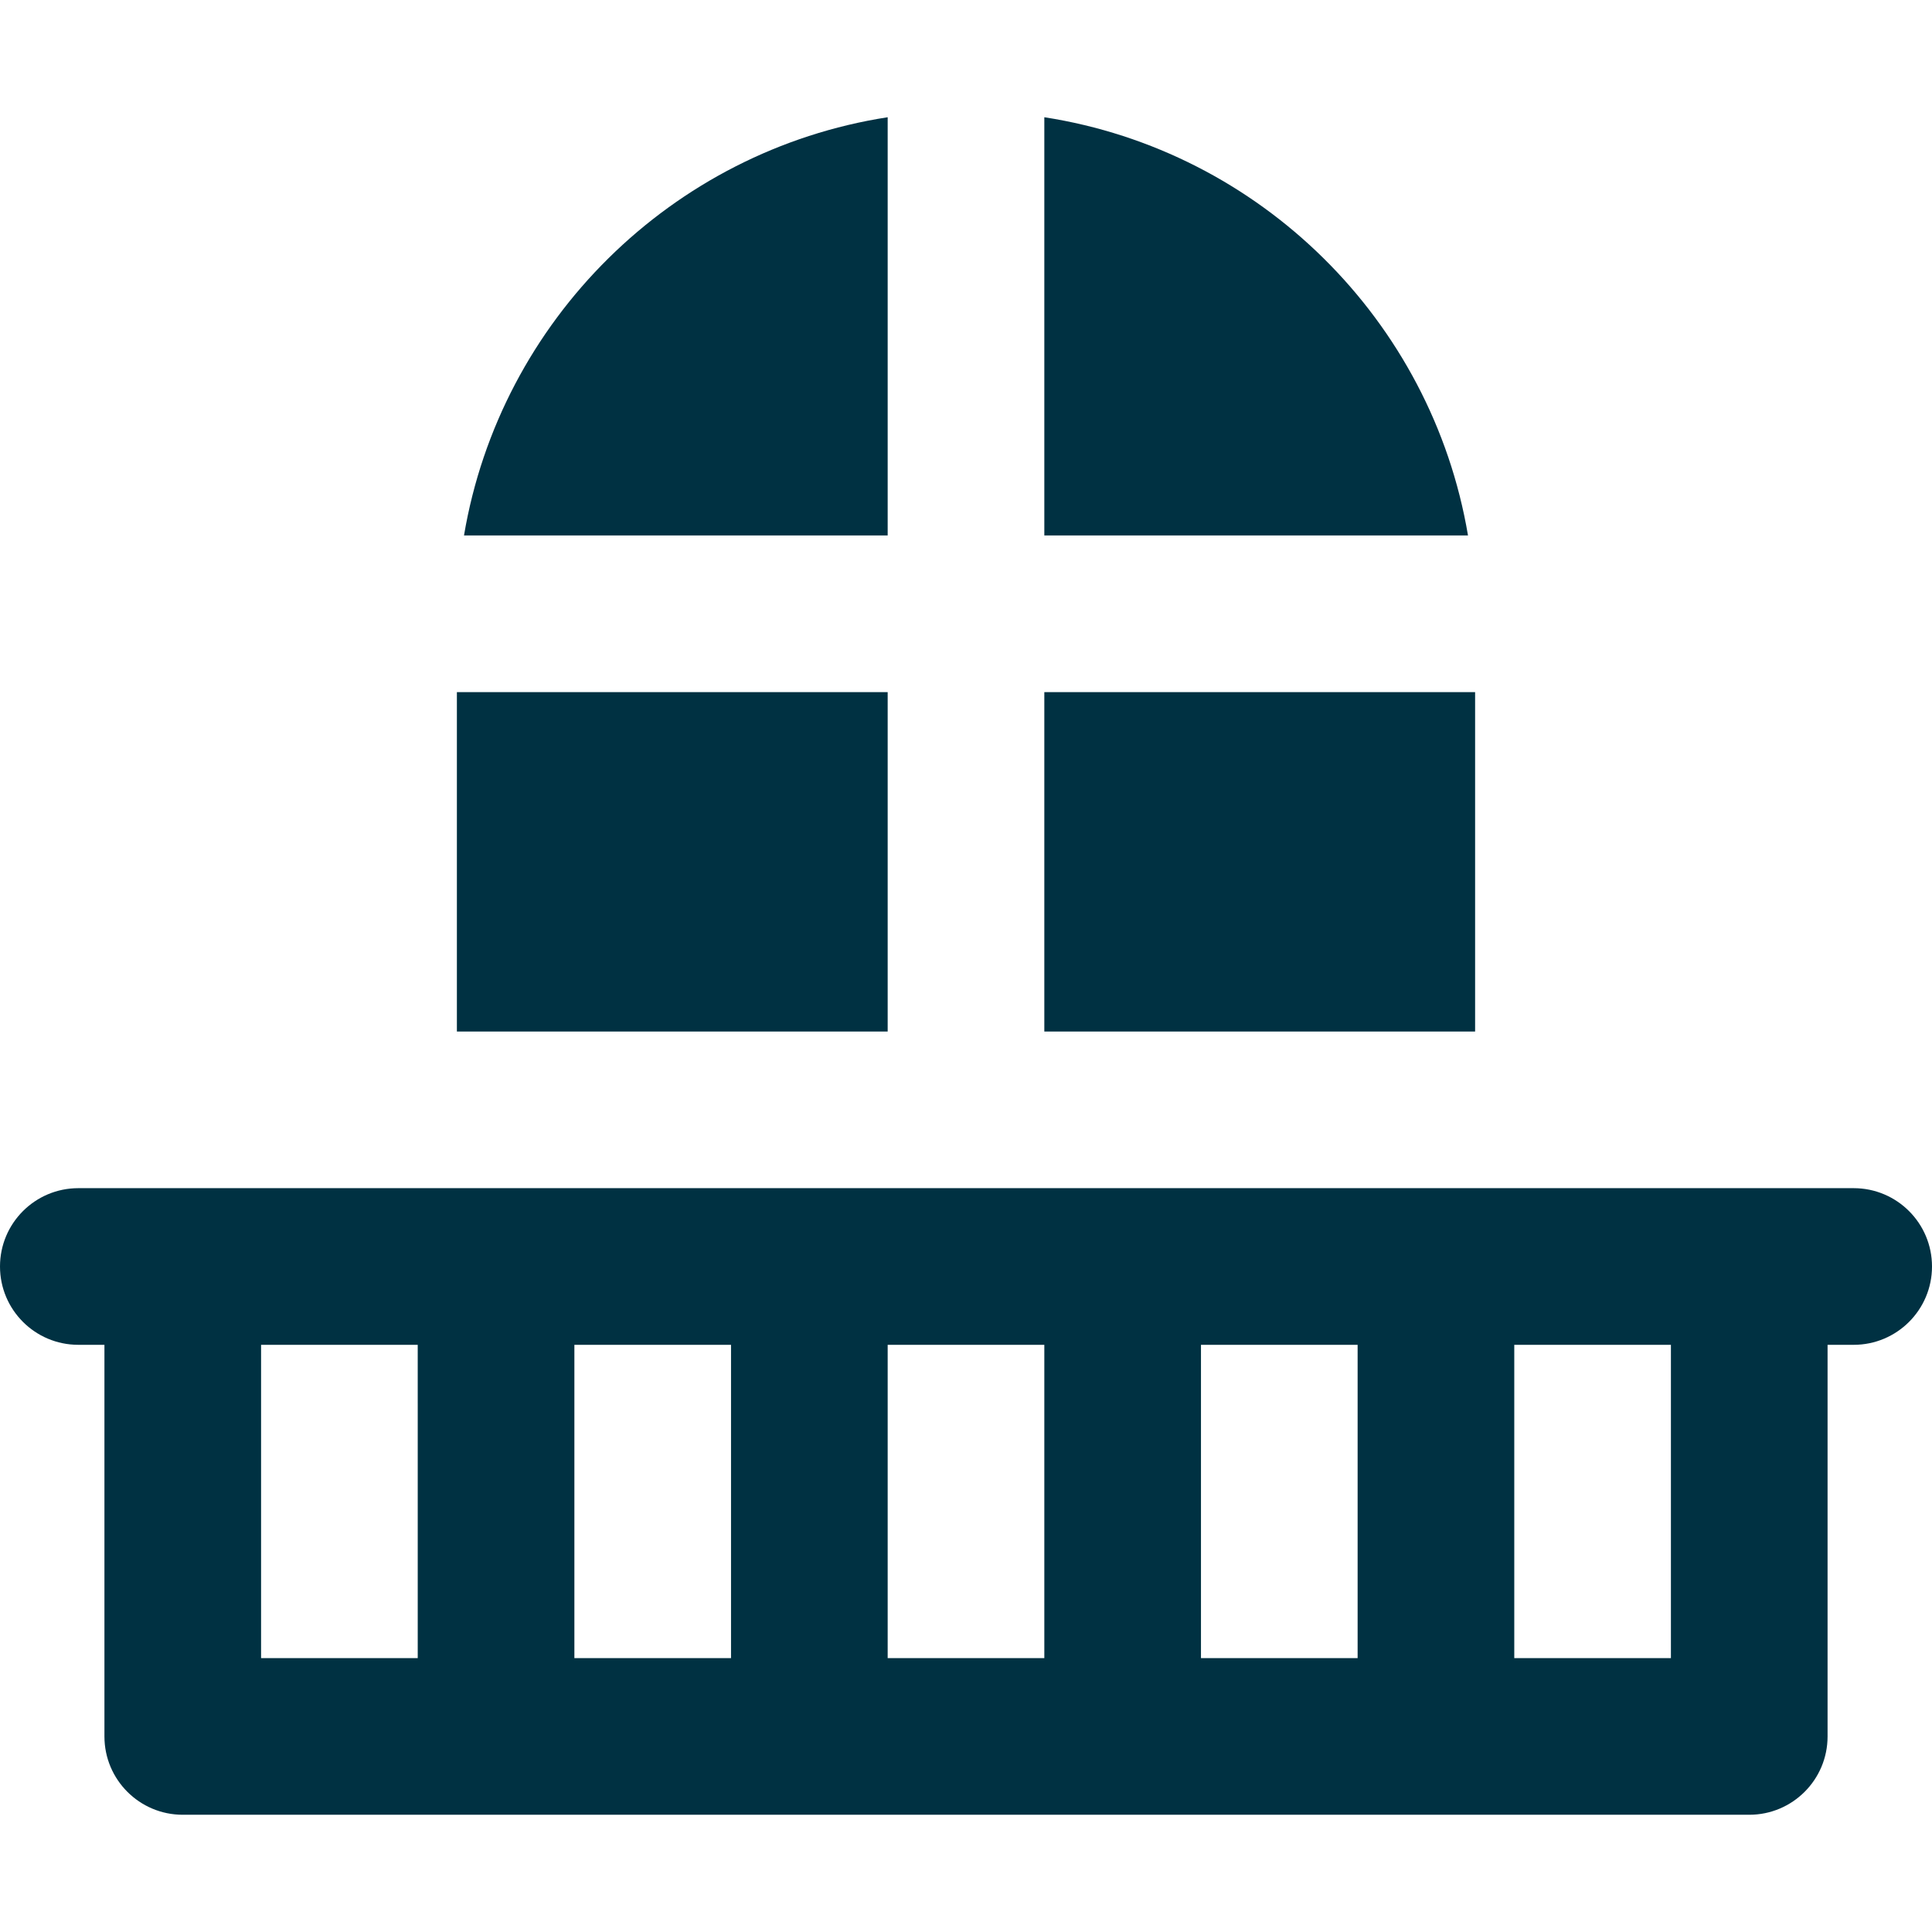 <!DOCTYPE svg PUBLIC "-//W3C//DTD SVG 1.1//EN" "http://www.w3.org/Graphics/SVG/1.1/DTD/svg11.dtd">
<!-- Uploaded to: SVG Repo, www.svgrepo.com, Transformed by: SVG Repo Mixer Tools -->
<svg fill="#003142" version="1.1" id="Layer_1" xmlns="http://www.w3.org/2000/svg" xmlns:xlink="http://www.w3.org/1999/xlink" viewBox="0 0 512 512" xml:space="preserve" width="800px" height="800px">
<g id="SVGRepo_bgCarrier" stroke-width="0"/>
<g id="SVGRepo_tracerCarrier" stroke-linecap="round" stroke-linejoin="round"/>
<g id="SVGRepo_iconCarrier"> <g> <g> <rect x="121.081" y="183.421" width="114.162" height="89.946"/> </g> </g> <g> <g> <path d="M122.964,141.904h112.279V31.069C178.014,39.943,132.568,84.916,122.964,141.904z"/> </g> </g> <g> <g> <path d="M276.757,31.069v110.836h112.279C379.432,84.916,333.986,39.943,276.757,31.069z"/> </g> </g> <g> <g> <rect x="276.757" y="183.421" width="114.162" height="89.946"/> </g> </g> <g> <g> <path d="M491.243,314.877h-27.676h-31.135h-20.757h-20.757h-10.378h-83.027h-20.757H256h-20.757h-20.757h-83.027h-10.378h-20.757 H79.568H48.432H20.757C9.295,314.877,0,324.171,0,335.634c0,11.463,9.295,20.757,20.757,20.757h6.919v103.784 c0,11.463,9.295,20.757,20.757,20.757h83.027h83.027h83.027h83.027h83.027c11.465,0,20.757-9.293,20.757-20.757V356.391h6.919 c11.465,0,20.757-9.293,20.757-20.757C512,324.171,502.708,314.877,491.243,314.877z M110.703,371.958v20.757v46.703H69.189 v-83.027h10.378h20.757h10.378V371.958z M193.73,371.958v20.757v46.703h-41.513v-46.703v-20.757v-15.568h41.513V371.958z M276.757,371.958v20.757v46.703h-41.514v-46.703v-20.757v-15.568H256h20.757V371.958z M359.784,371.958v20.757v46.703H318.27 v-46.703v-20.757v-15.568h41.514V371.958z M442.811,439.418h-41.514v-46.703v-20.757v-15.568h10.378h20.757h10.378V439.418z"/> </g> </g> </g>
</svg>
